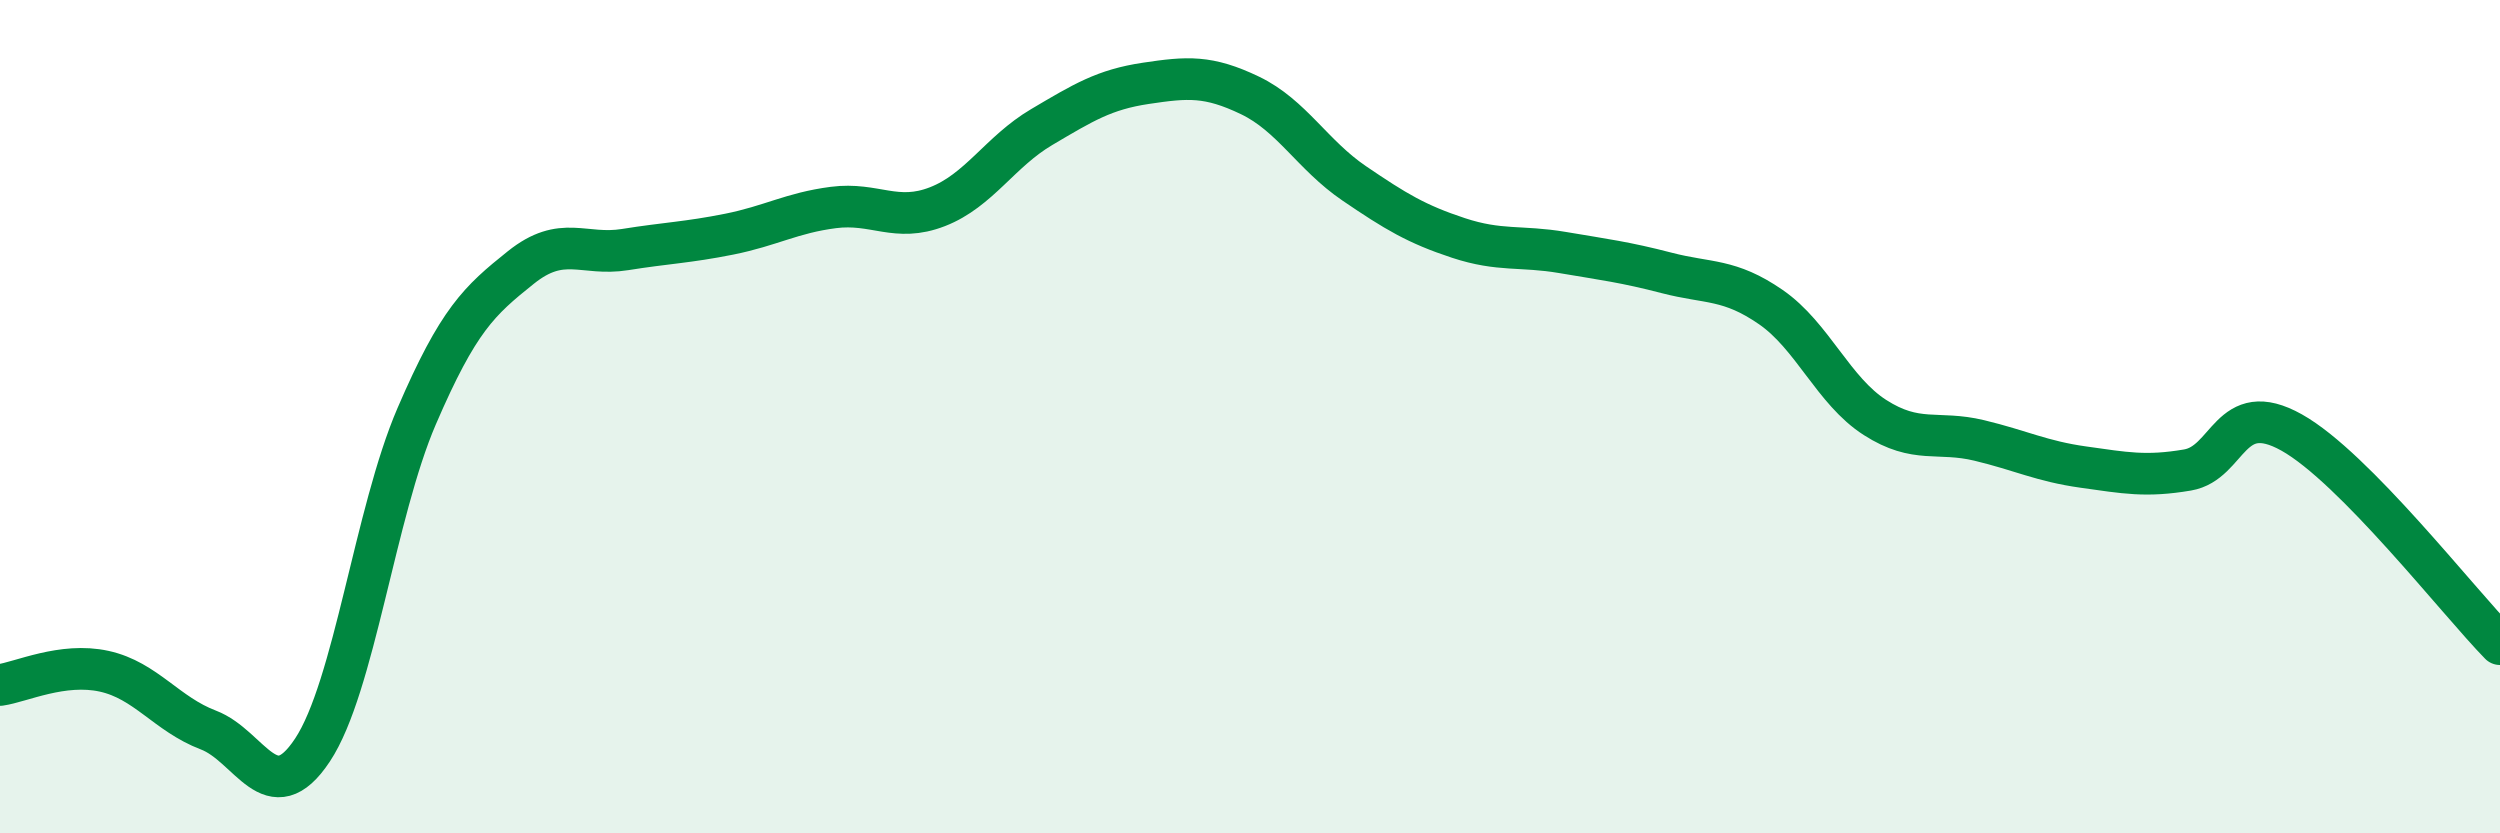 
    <svg width="60" height="20" viewBox="0 0 60 20" xmlns="http://www.w3.org/2000/svg">
      <path
        d="M 0,16.44 C 0.5,16.37 1.5,15.89 2.5,16.11 C 3.5,16.33 4,17.14 5,17.52 C 6,17.9 6.5,19.51 7.5,18 C 8.5,16.49 9,12.31 10,9.99 C 11,7.67 11.5,7.22 12.5,6.42 C 13.5,5.62 14,6.15 15,5.99 C 16,5.83 16.5,5.82 17.5,5.62 C 18.5,5.42 19,5.11 20,4.98 C 21,4.85 21.5,5.35 22.5,4.96 C 23.5,4.57 24,3.64 25,3.05 C 26,2.46 26.5,2.15 27.5,2 C 28.5,1.85 29,1.81 30,2.29 C 31,2.77 31.5,3.72 32.5,4.4 C 33.5,5.08 34,5.38 35,5.71 C 36,6.04 36.5,5.89 37.5,6.06 C 38.5,6.23 39,6.29 40,6.55 C 41,6.81 41.5,6.68 42.5,7.37 C 43.5,8.06 44,9.38 45,10.02 C 46,10.66 46.5,10.33 47.5,10.57 C 48.5,10.81 49,11.07 50,11.21 C 51,11.35 51.5,11.45 52.5,11.28 C 53.5,11.11 53.5,9.54 55,10.38 C 56.5,11.22 59,14.44 60,15.46L60 20L0 20Z"
        fill="#008740"
        opacity="0.1"
        stroke-linecap="round"
        stroke-linejoin="round"
      />
      <path
        d="M 0,16.44 C 0.5,16.37 1.5,15.89 2.5,16.11 C 3.5,16.33 4,17.14 5,17.52 C 6,17.9 6.5,19.51 7.5,18 C 8.5,16.49 9,12.31 10,9.99 C 11,7.67 11.5,7.22 12.5,6.42 C 13.5,5.62 14,6.15 15,5.99 C 16,5.83 16.5,5.82 17.5,5.62 C 18.5,5.42 19,5.11 20,4.98 C 21,4.85 21.5,5.35 22.5,4.96 C 23.5,4.57 24,3.64 25,3.05 C 26,2.46 26.5,2.15 27.5,2 C 28.5,1.85 29,1.81 30,2.29 C 31,2.77 31.5,3.72 32.5,4.4 C 33.5,5.08 34,5.38 35,5.71 C 36,6.04 36.5,5.89 37.5,6.06 C 38.5,6.23 39,6.29 40,6.55 C 41,6.81 41.5,6.68 42.5,7.37 C 43.5,8.06 44,9.38 45,10.02 C 46,10.66 46.5,10.33 47.5,10.57 C 48.5,10.81 49,11.07 50,11.21 C 51,11.35 51.5,11.45 52.5,11.28 C 53.5,11.11 53.5,9.54 55,10.38 C 56.5,11.22 59,14.44 60,15.46"
        stroke="#008740"
        stroke-width="1"
        fill="none"
        stroke-linecap="round"
        stroke-linejoin="round"
      />
    </svg>
  